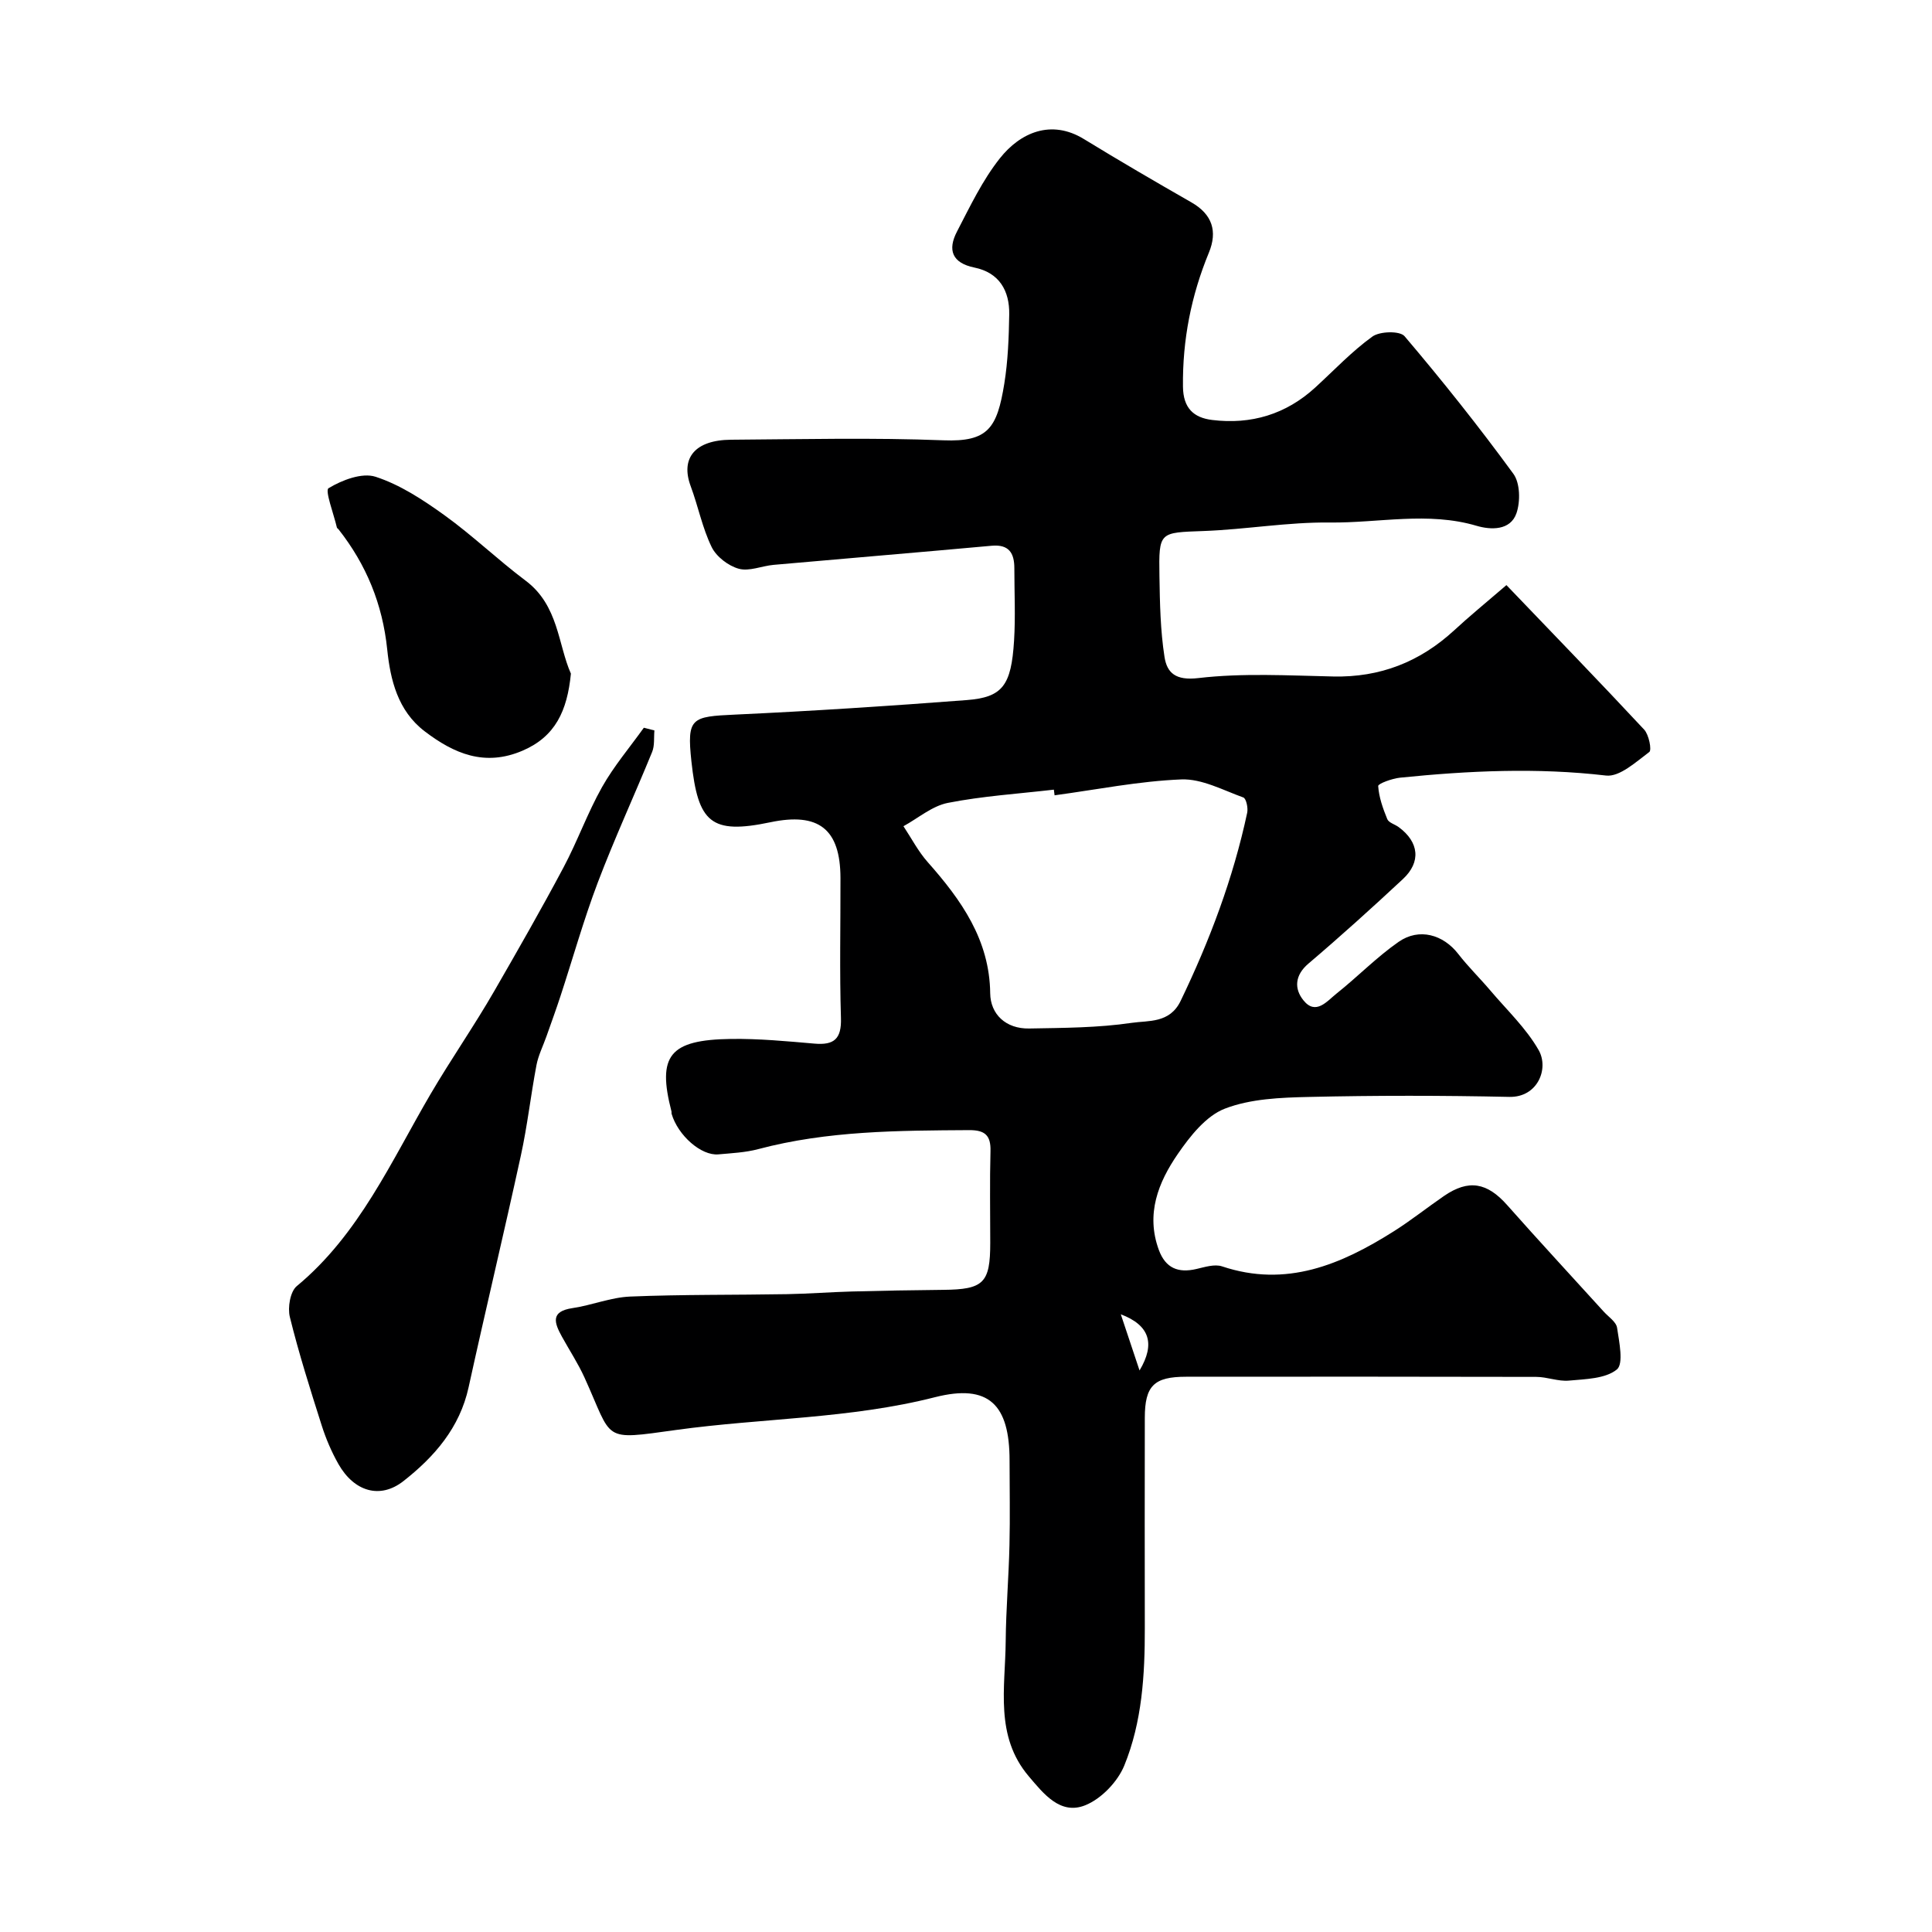 <svg enable-background="new 0 0 400 400" viewBox="0 0 400 400" xmlns="http://www.w3.org/2000/svg"><g fill="#000001"><path d="m311.89 121.14c9.61 10.03 19.16 19.88 28.51 29.91.99 1.06 1.61 4.24 1.07 4.64-2.75 2.05-6.15 5.2-8.95 4.88-14.29-1.67-28.46-1-42.66.44-1.63.17-4.55 1.23-4.52 1.73.15 2.32.98 4.65 1.88 6.85.31.75 1.57 1.07 2.36 1.65 4.22 3.1 4.68 7.23.87 10.77-6.4 5.96-12.89 11.83-19.55 17.49-2.87 2.44-2.95 5.23-1.05 7.59 2.56 3.21 4.9.18 6.86-1.38 4.37-3.47 8.3-7.54 12.86-10.71 4.26-2.97 9.26-1.49 12.35 2.51 2.06 2.66 4.5 5.03 6.68 7.61 3.42 4.03 7.38 7.77 9.96 12.29 2.18 3.83-.19 9.81-6.07 9.69-13.83-.3-27.67-.31-41.49.01-5.86.13-12.09.37-17.42 2.43-3.9 1.51-7.19 5.69-9.73 9.38-4.05 5.88-6.66 12.44-3.92 19.88 1.4 3.78 4.02 4.81 7.78 3.93 1.73-.4 3.76-1.06 5.31-.54 13.3 4.45 24.63-.37 35.53-7.25 3.59-2.26 6.92-4.93 10.42-7.33 5.1-3.5 8.93-2.79 13.08 1.9 6.57 7.42 13.31 14.69 19.97 22.03.99 1.1 2.6 2.13 2.78 3.37.44 2.93 1.39 7.46-.05 8.63-2.39 1.93-6.48 1.98-9.91 2.3-2.22.21-4.52-.77-6.79-.77-24.17-.06-48.33-.05-72.5-.03-6.64 0-8.52 1.88-8.53 8.5-.02 14.5-.03 29 0 43.5.02 9.73-.56 19.47-4.25 28.5-1.38 3.36-4.76 6.89-8.08 8.22-5.17 2.08-8.64-2.4-11.69-5.99-7.09-8.34-4.86-18.4-4.78-28 .06-6.63.63-13.26.78-19.89.14-5.83.02-11.67.02-17.5 0-11.57-4.29-15.94-15.46-13.1-17.64 4.49-35.72 4.31-53.52 6.77-15.63 2.16-13.05 2.3-19.02-10.83-1.33-2.93-3.12-5.65-4.68-8.48-1.53-2.79-2.49-5.22 2.19-5.91 4-.59 7.91-2.22 11.91-2.39 10.84-.45 21.71-.31 32.56-.5 4.46-.08 8.91-.43 13.36-.55 6.31-.17 12.63-.28 18.94-.34 8.35-.08 9.72-1.42 9.72-9.72 0-6.33-.12-12.67.05-19 .09-3.28-1.16-4.36-4.39-4.35-14.68.09-29.33.12-43.68 3.93-2.67.71-5.5.84-8.27 1.09-3.55.32-8.36-3.91-9.68-8.39-.05-.16.01-.34-.03-.5-2.98-11.55-.44-14.83 12.31-15.01 5.76-.08 11.54.47 17.29.97 4.06.35 5.62-.96 5.49-5.28-.3-9.66-.08-19.33-.1-29-.02-10.2-4.55-13.64-14.52-11.55-12.32 2.58-14.97.08-16.34-12.6-.98-9.1.03-9.27 9.06-9.69 15.97-.74 31.93-1.78 47.87-3 7.49-.57 9.29-2.99 9.87-12.3.31-4.98.06-10 .06-15 0-3.11-1.09-4.98-4.68-4.66-15.05 1.37-30.12 2.62-45.18 3.96-2.43.22-5.04 1.4-7.2.8-2.17-.6-4.64-2.5-5.61-4.49-1.93-3.96-2.79-8.43-4.34-12.6-2.16-5.82.88-9.56 8.35-9.62 14.67-.1 29.35-.45 43.99.12 9.24.36 11.1-2.52 12.59-11.73.76-4.71.94-9.55 1.02-14.34.08-4.91-2.07-8.64-7.19-9.69-4.69-.96-5.59-3.68-3.63-7.45 2.7-5.2 5.27-10.62 8.88-15.17 4.21-5.32 10.61-8.15 17.4-3.99 7.34 4.49 14.78 8.83 22.26 13.11 4.34 2.48 5.43 6 3.62 10.4-3.67 8.9-5.48 18.08-5.37 27.75.05 4.47 2.23 6.43 6.04 6.9 8.07.99 15.28-1.16 21.36-6.73 3.9-3.57 7.56-7.47 11.82-10.54 1.54-1.11 5.7-1.21 6.66-.07 7.84 9.23 15.39 18.71 22.53 28.49 1.4 1.92 1.47 5.73.64 8.15-1.26 3.66-5.38 3.46-8.23 2.62-10.13-3-20.3-.57-30.42-.69-8.69-.1-17.39 1.44-26.11 1.76-9.19.34-9.31.09-9.16 9.34.09 5.59.19 11.24 1.05 16.74.52 3.3 2.31 4.92 6.99 4.37 9.21-1.08 18.63-.53 27.96-.33 9.68.21 17.88-3.01 24.96-9.5 3.14-2.91 6.46-5.62 10.88-9.42zm-93.55 43.52c-.05-.39-.1-.78-.15-1.17-7.33.85-14.73 1.32-21.95 2.74-3.25.64-6.14 3.16-9.19 4.83 1.66 2.5 3.06 5.22 5.03 7.44 6.94 7.83 12.8 16.08 12.93 27.14.05 4.35 3.24 7.39 8.07 7.3 7.09-.13 14.25-.14 21.23-1.17 3.46-.51 7.87.13 10.12-4.53 6.03-12.51 10.89-25.4 13.79-38.98.21-.99-.21-2.94-.8-3.15-4.21-1.52-8.59-3.9-12.82-3.74-8.78.35-17.51 2.11-26.26 3.29zm13.71 107.45c1.38 4.12 2.5 7.48 3.88 11.63 3.33-5.57 2.06-9.38-3.88-11.63z"/><path d="m135.49 151.23c-.14 1.49.07 3.13-.47 4.45-3.69 9.03-7.79 17.91-11.25 27.02-2.93 7.73-5.17 15.73-7.75 23.6-.91 2.77-1.91 5.51-2.88 8.26-.7 1.99-1.68 3.92-2.07 5.96-1.18 6.22-1.88 12.54-3.23 18.72-3.49 16.02-7.31 31.97-10.82 47.98-1.84 8.4-7.1 14.41-13.5 19.43-4.83 3.79-10.21 2.17-13.45-3.53-1.43-2.53-2.6-5.26-3.48-8.04-2.36-7.42-4.72-14.86-6.58-22.41-.48-1.95.07-5.27 1.44-6.4 12.91-10.69 19.58-25.9 27.68-39.73 4.24-7.24 9.05-14.14 13.23-21.4 4.87-8.45 9.72-16.92 14.3-25.53 2.89-5.42 4.97-11.29 7.98-16.64 2.45-4.35 5.74-8.22 8.66-12.3.73.19 1.46.38 2.19.56z"/><path d="m118.2 139.47c-.76 7.72-3.23 13.03-9.99 15.94-7.85 3.37-14.22.63-20.31-4.02-5.55-4.24-7.08-10.65-7.73-16.92-.97-9.41-4.33-17.57-10.09-24.89-.1-.13-.3-.22-.33-.36-.66-2.83-2.51-7.67-1.73-8.14 2.79-1.69 6.94-3.28 9.74-2.37 5.08 1.65 9.82 4.77 14.23 7.94 5.84 4.2 11.06 9.24 16.82 13.56 6.86 5.13 6.7 13.23 9.39 19.26z"/></g></svg>